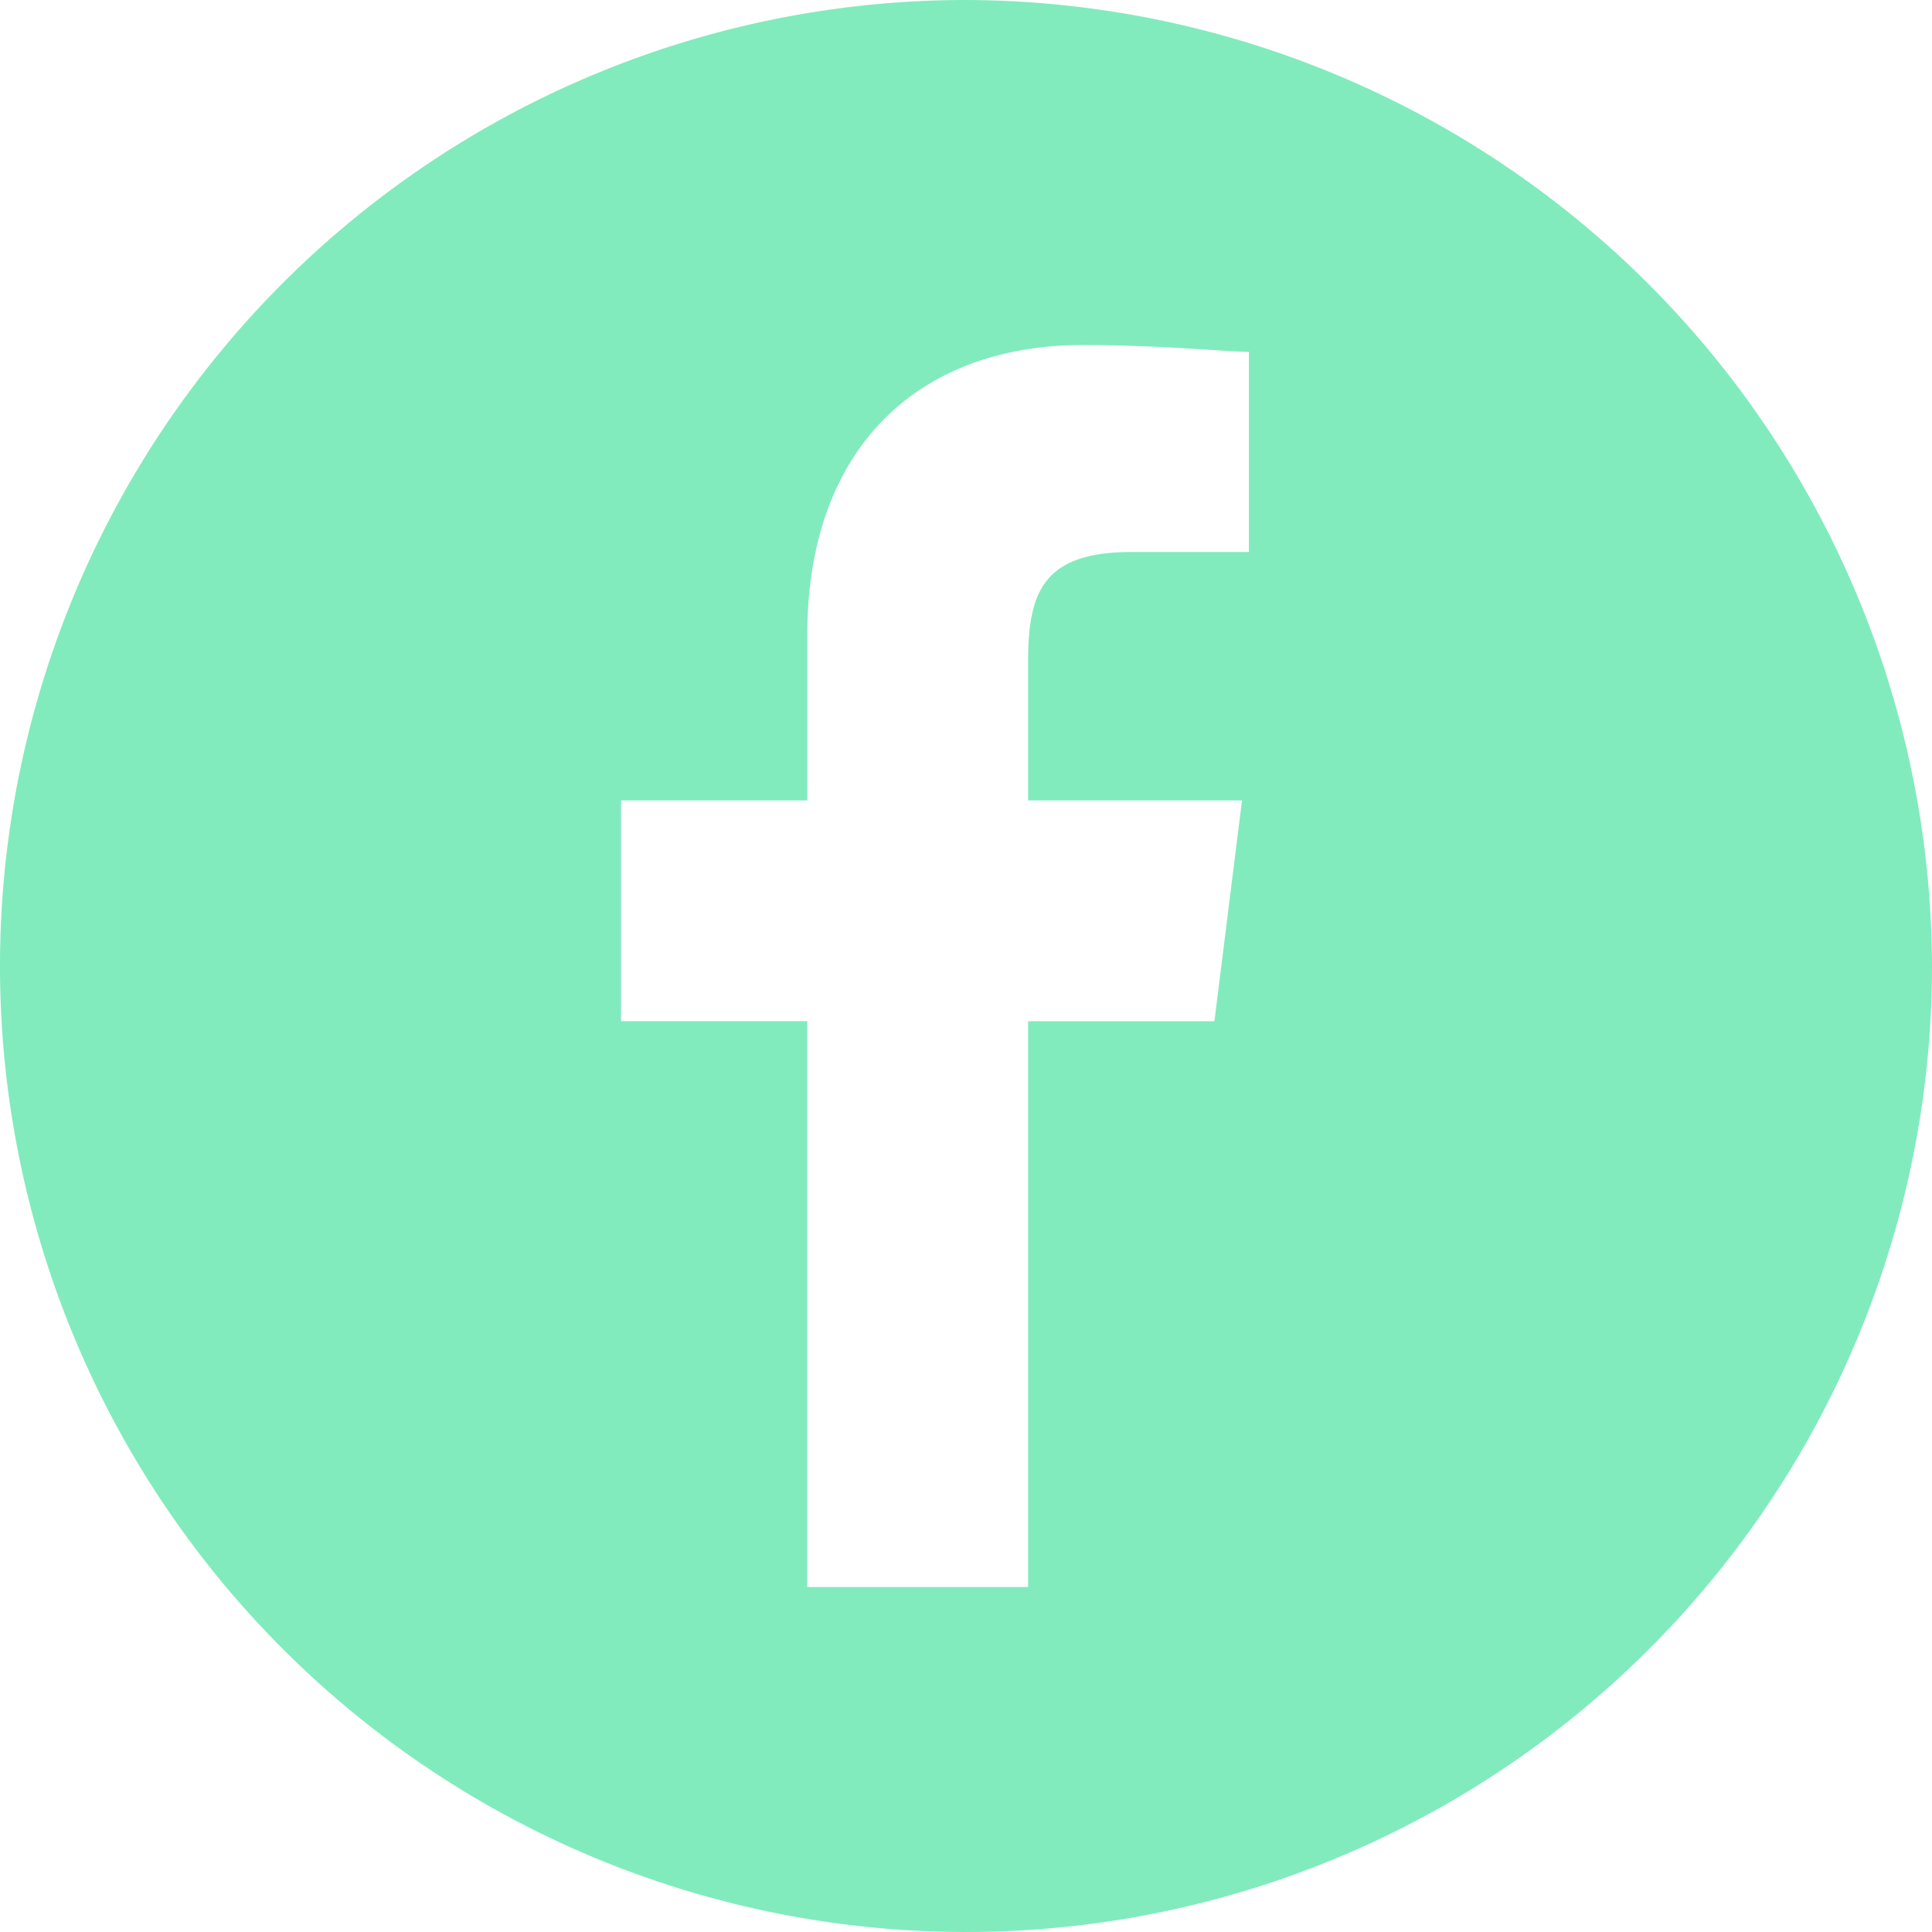 <svg xmlns="http://www.w3.org/2000/svg" width="60" height="60" viewBox="0 0 60 60">
  <path id="facebook" d="M30,0A30,30,0,1,0,60,30,30.088,30.088,0,0,0,30,0Zm8.571,17.143H35.143c-2.786,0-3.214,1.286-3.214,3.429v4.286h6.643l-.857,6.857H31.929V49.286H25.071V31.714H19.286V24.857h5.786V19.714c0-5.786,3.429-9,8.571-9,2.357,0,4.5.214,5.143.214v6.214Z" fill="#81EBBD" fill-rule="evenodd"/>
</svg>
